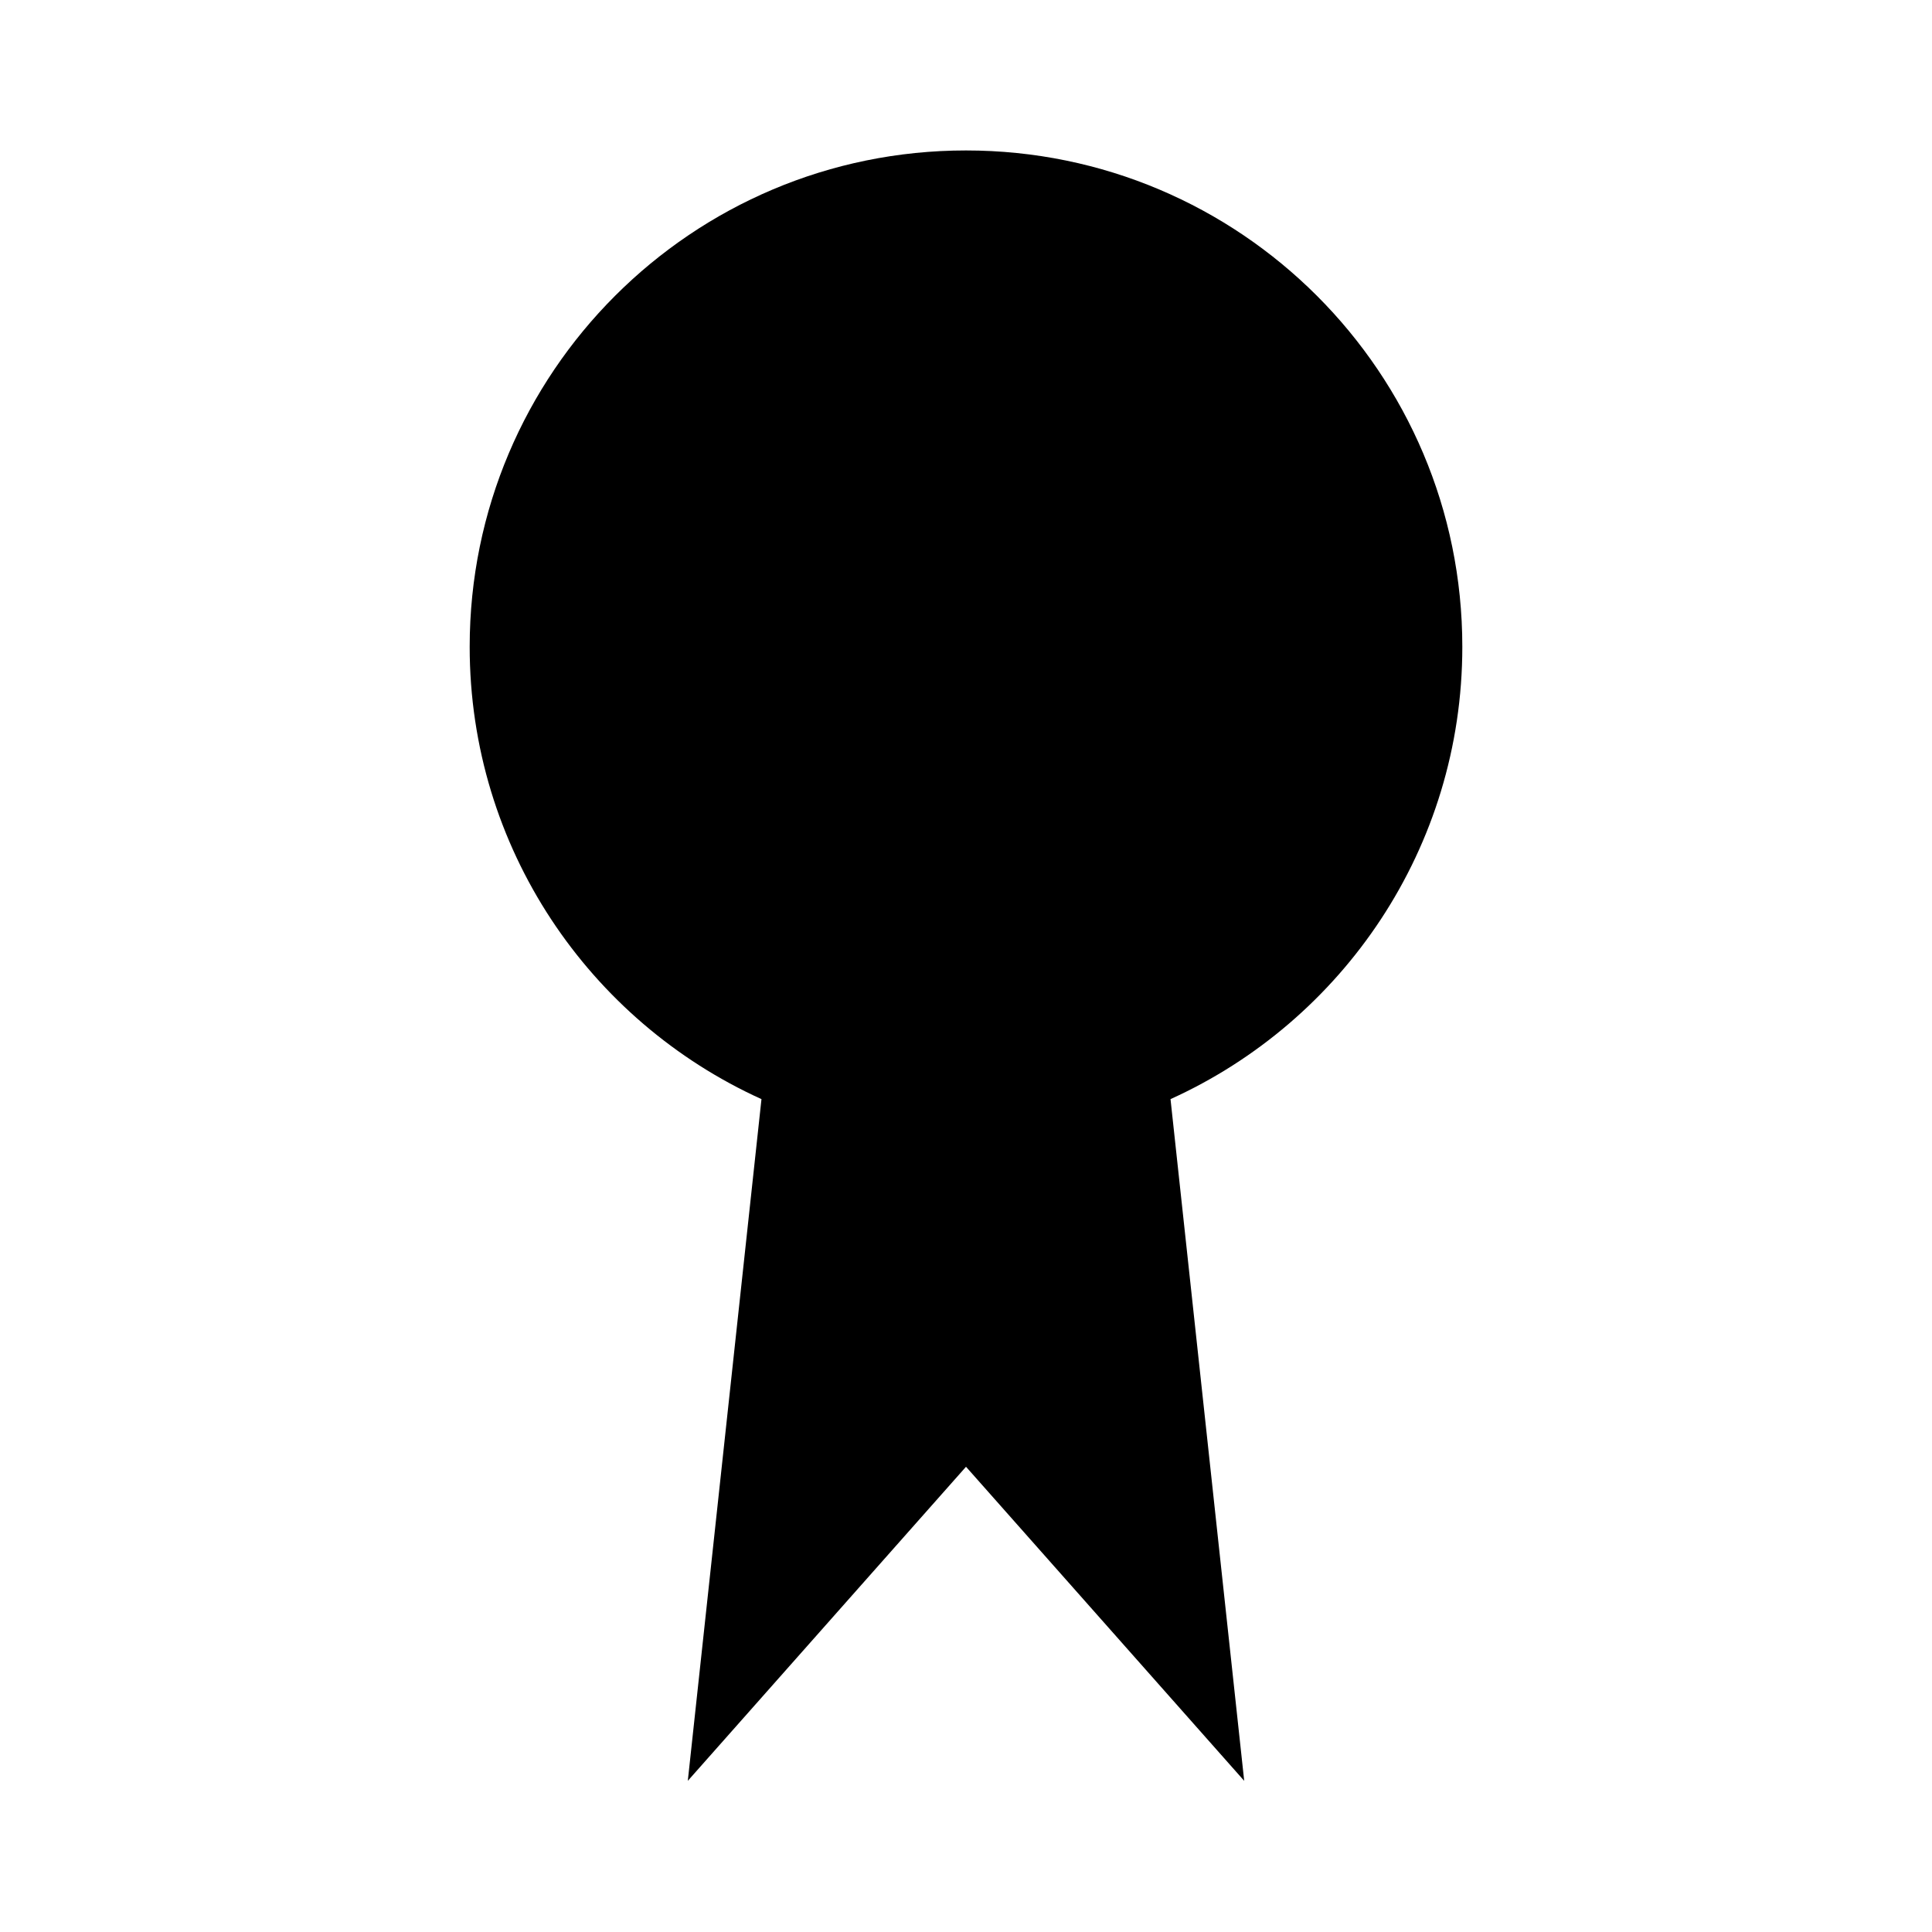 <?xml version="1.0" encoding="UTF-8"?>
<!-- Uploaded to: ICON Repo, www.svgrepo.com, Generator: ICON Repo Mixer Tools -->
<svg fill="#000000" width="800px" height="800px" version="1.1" viewBox="144 144 512 512" xmlns="http://www.w3.org/2000/svg">
 <path d="m531.53 315.4c0-72.645-58.891-131.53-131.53-131.53-72.629 0-131.53 58.887-131.53 131.53 0 53.316 31.73 99.219 77.328 119.88l-19.523 180.66 73.727-83.234 73.723 83.234-19.527-180.66c45.613-20.66 77.332-66.562 77.332-119.89z"/>
</svg>